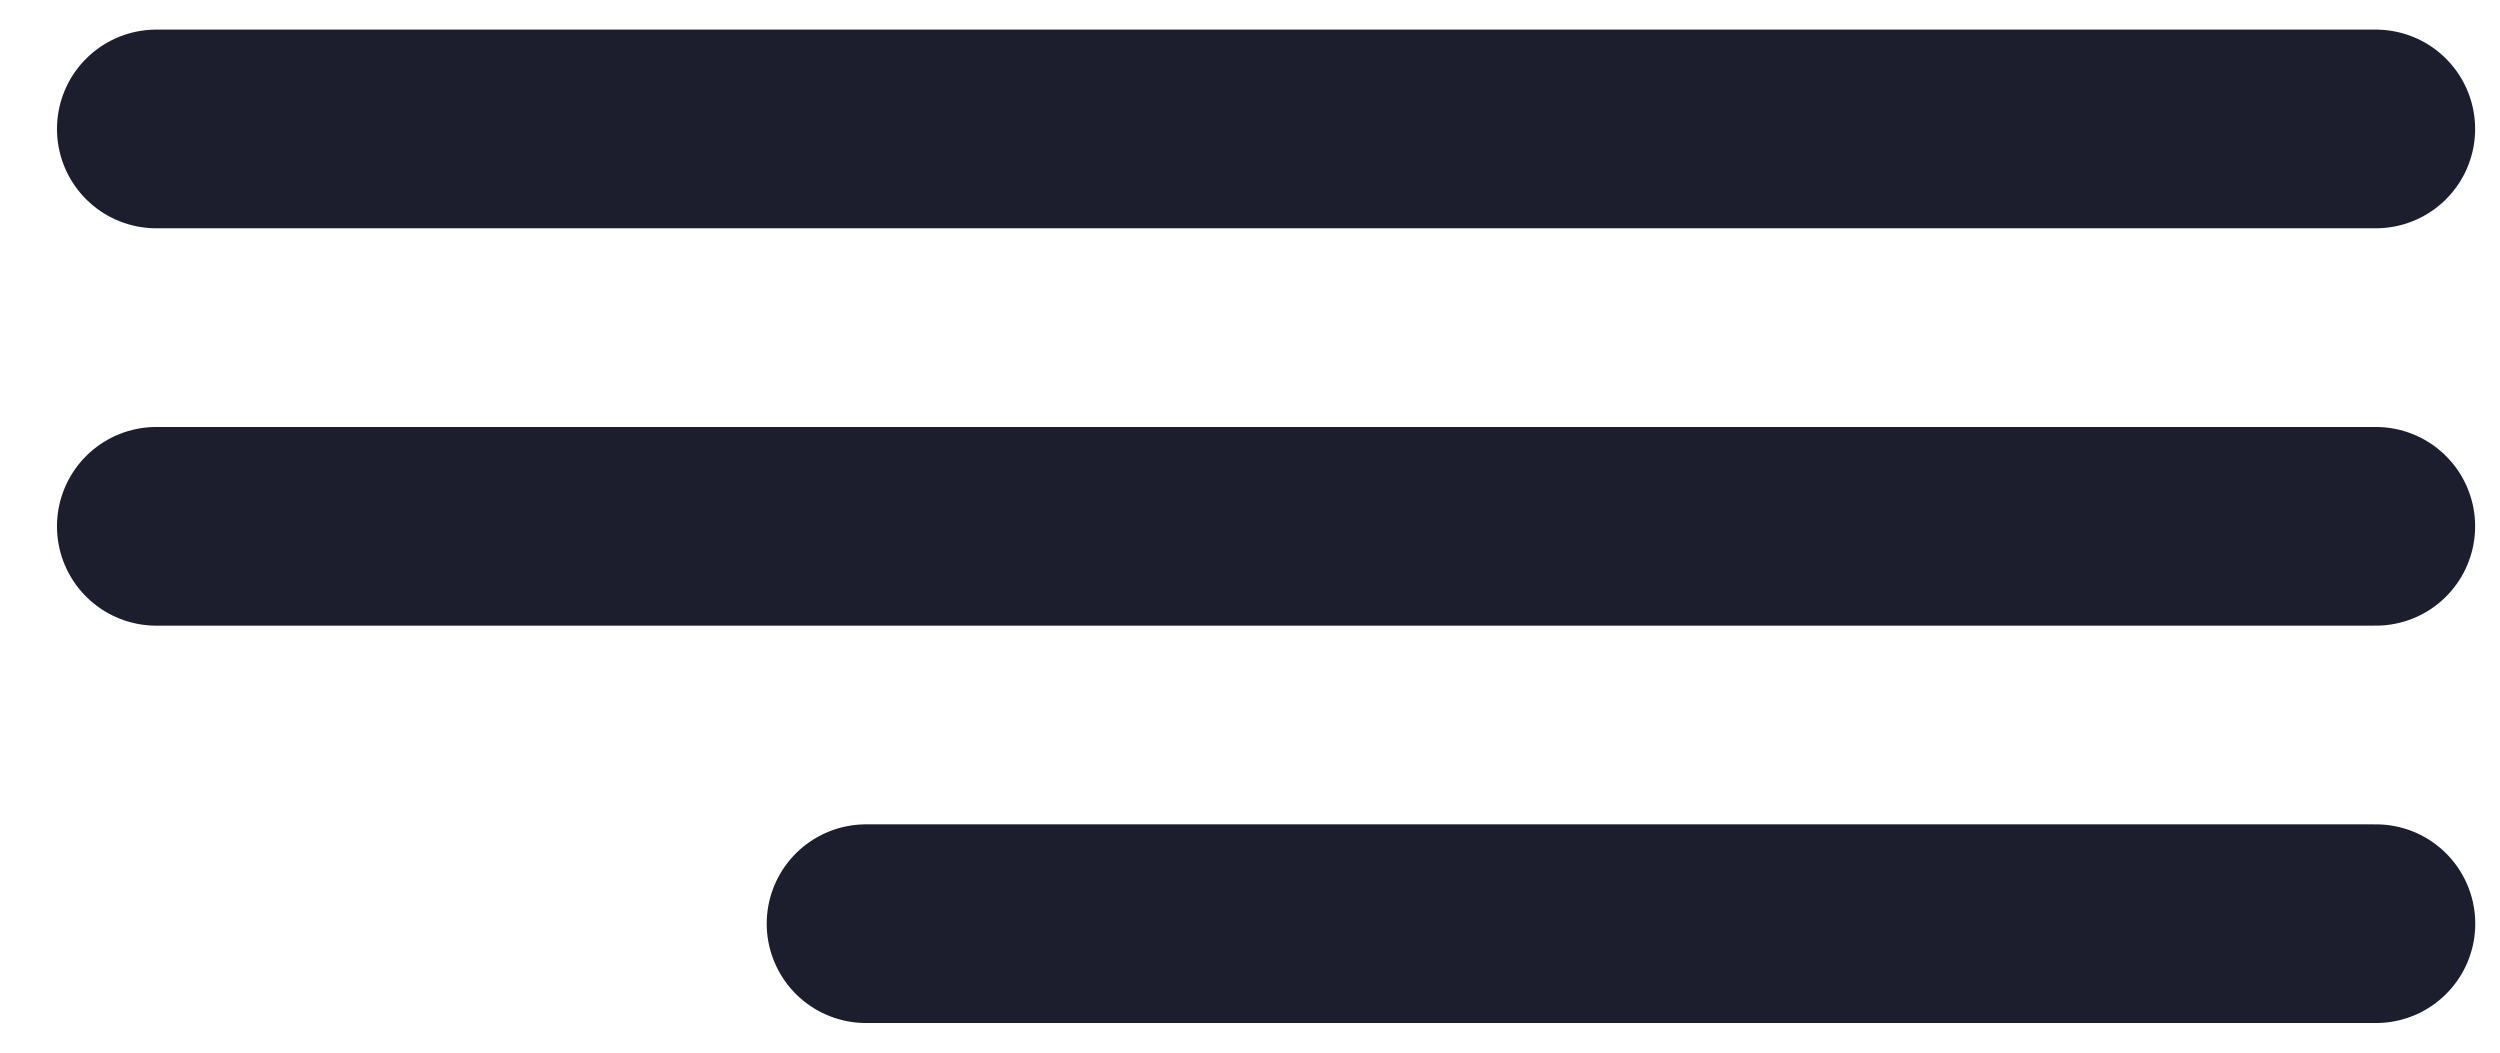 <?xml version="1.0" encoding="UTF-8"?> <svg xmlns="http://www.w3.org/2000/svg" width="19" height="8" viewBox="0 0 19 8" fill="none"><path d="M1.188 0.98H18.056" stroke="#1C1E2D" stroke-width="1.51" stroke-linecap="round"></path><path d="M1.188 4H18.056" stroke="#1C1E2D" stroke-width="1.51" stroke-linecap="round"></path><path d="M6.582 7.02L18.057 7.02" stroke="#1C1E2D" stroke-width="1.51" stroke-linecap="round"></path></svg> 